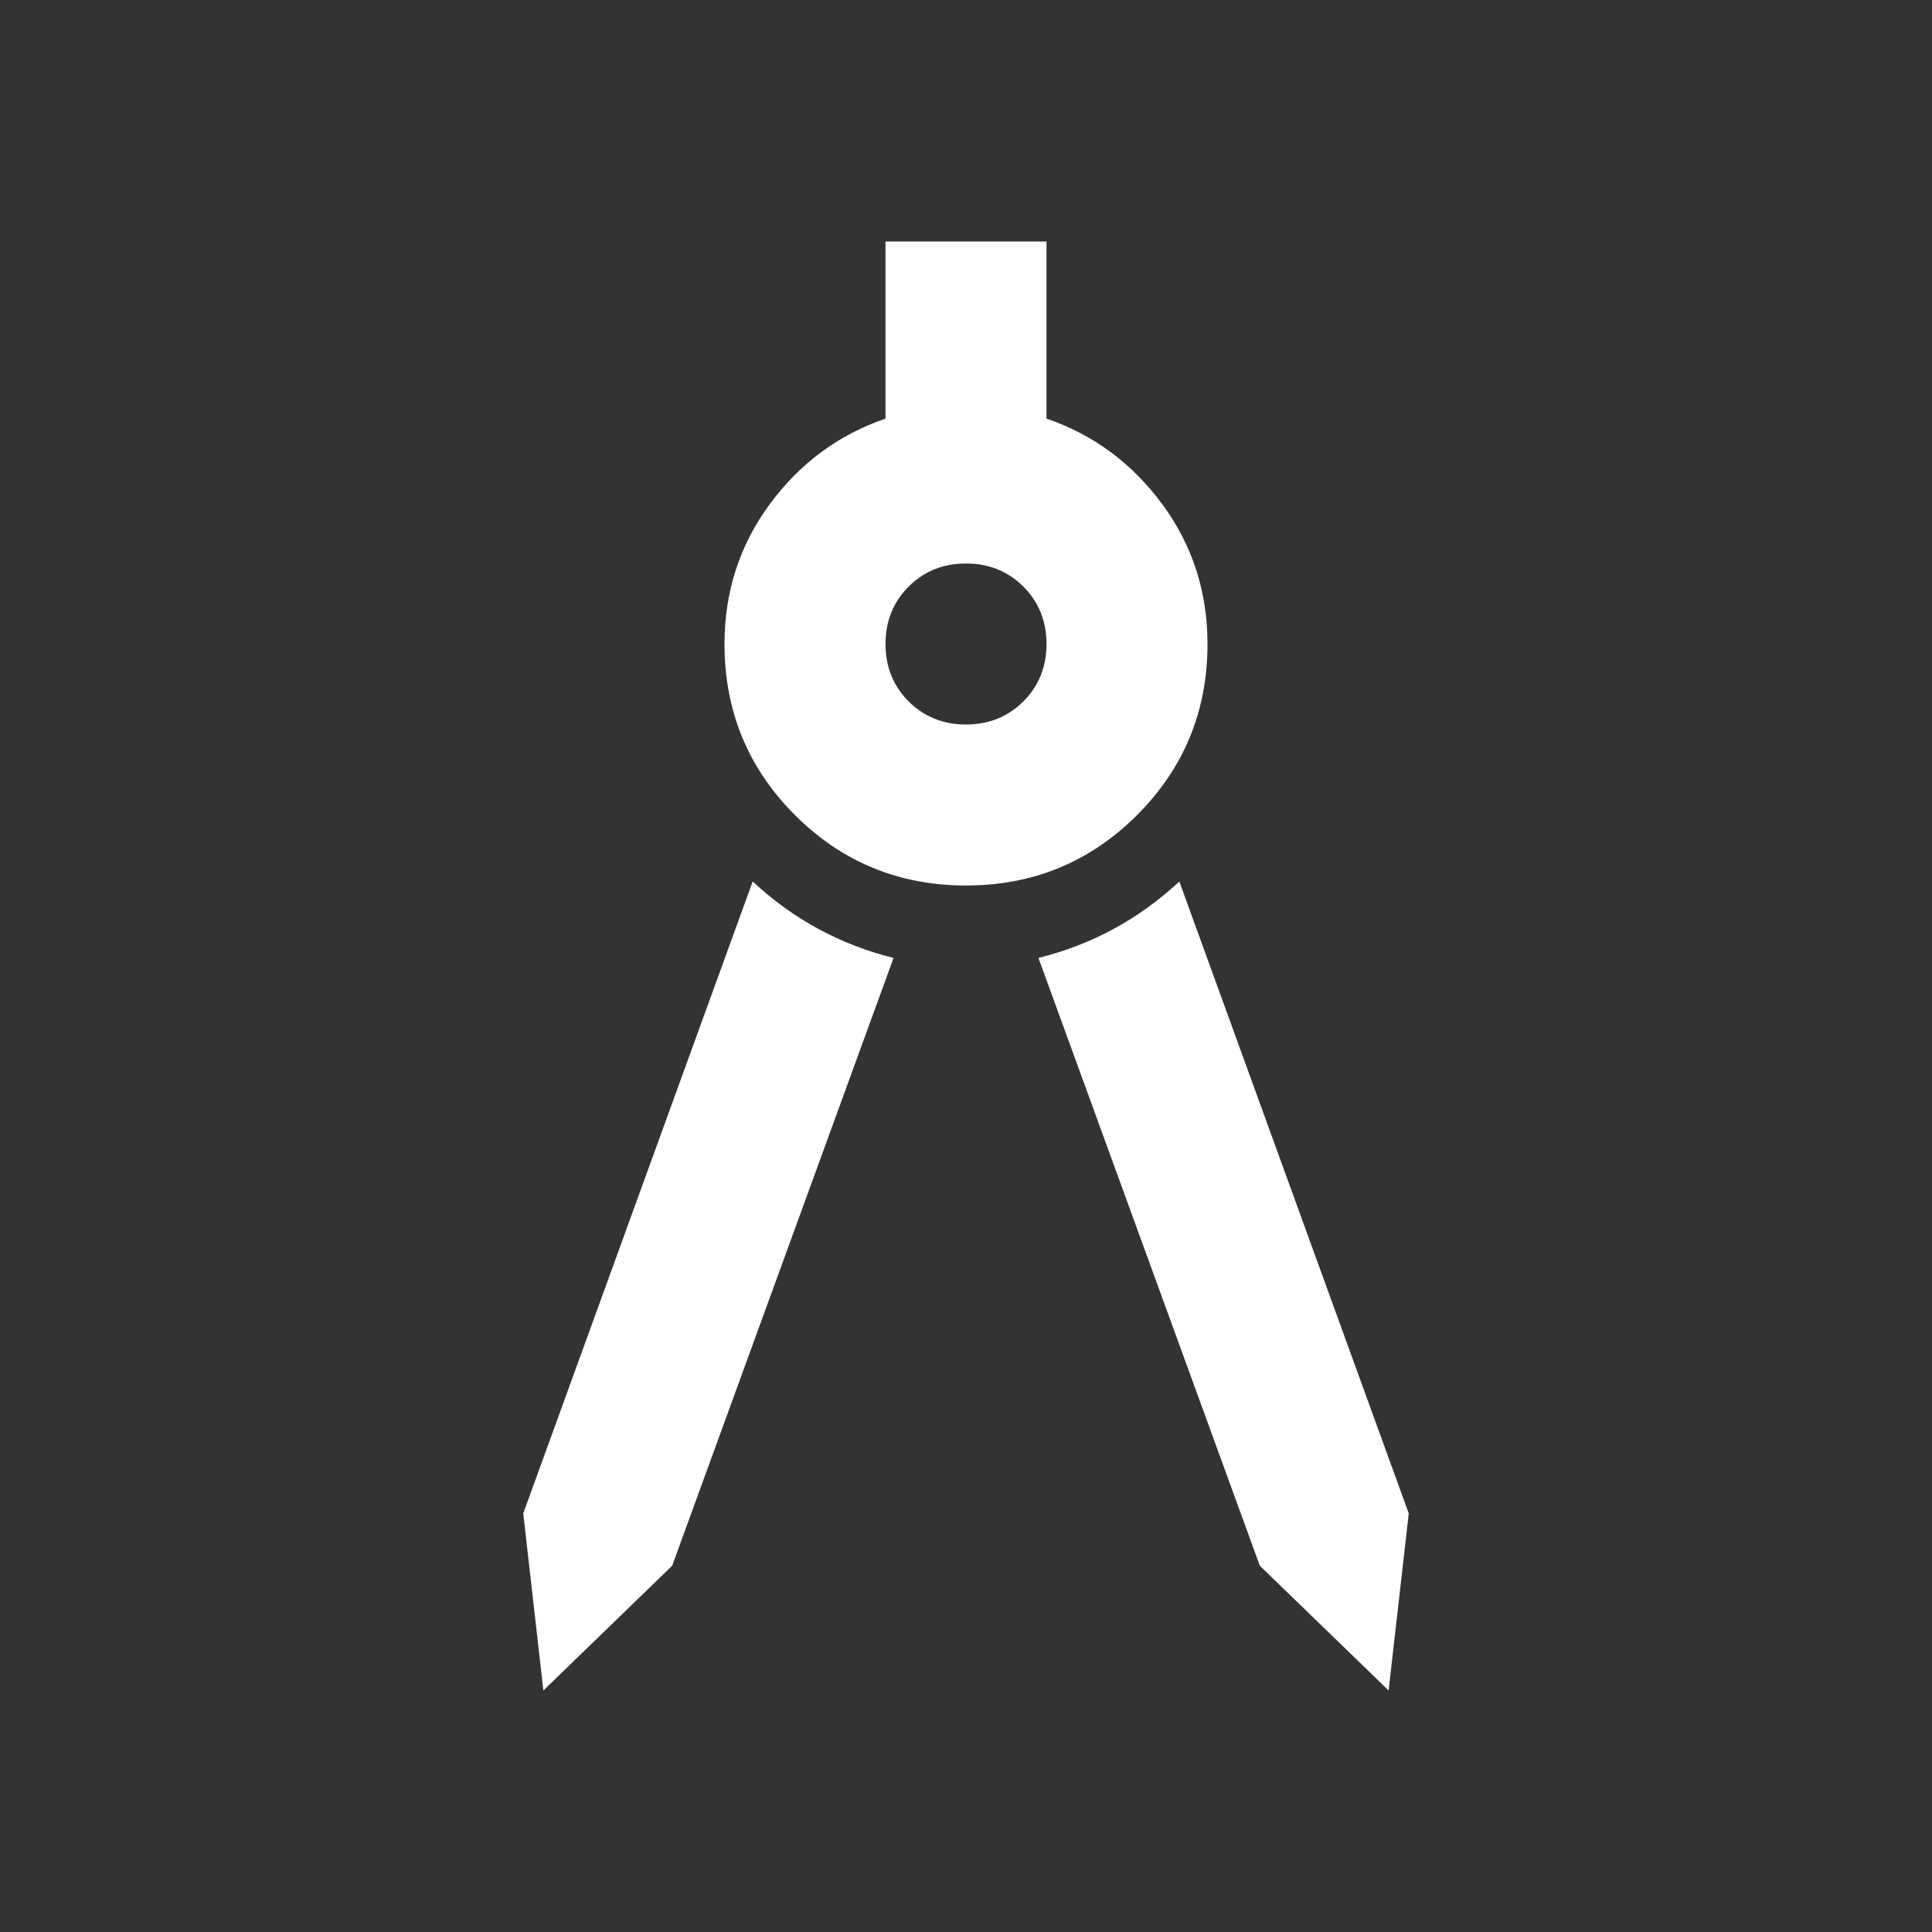 <svg width="24" height="24" viewBox="0 0 24 24" fill="none" xmlns="http://www.w3.org/2000/svg">
<rect x="0" y="0" width="24" height="24" fill="#333333" stroke="none"/>
<g id="architecture">
<mask id="mask0_1723_10485" style="mask-type:alpha" maskUnits="userSpaceOnUse" x="0" y="0" width="24" height="24">
<rect id="Bounding box" width="24" height="24" fill="#D9D9D9"/>
</mask>
<g mask="url(#mask0_1723_10485)">
<path id="architecture_2" d="M6.75 21L6.5 18.8L9.35 10.95C9.6 11.183 9.871 11.379 10.162 11.537C10.454 11.696 10.767 11.817 11.1 11.9L8.35 19.45L6.75 21ZM17.25 21L15.65 19.45L12.9 11.9C13.233 11.817 13.546 11.696 13.838 11.537C14.129 11.379 14.4 11.183 14.65 10.95L17.5 18.8L17.25 21ZM12 11C11.167 11 10.458 10.708 9.875 10.125C9.292 9.542 9 8.833 9 8C9 7.35 9.188 6.771 9.562 6.263C9.938 5.754 10.417 5.4 11 5.2V3H13V5.2C13.583 5.4 14.062 5.754 14.438 6.263C14.812 6.771 15 7.35 15 8C15 8.833 14.708 9.542 14.125 10.125C13.542 10.708 12.833 11 12 11ZM12 9C12.283 9 12.521 8.904 12.713 8.713C12.904 8.521 13 8.283 13 8C13 7.717 12.904 7.479 12.713 7.287C12.521 7.096 12.283 7 12 7C11.717 7 11.479 7.096 11.287 7.287C11.096 7.479 11 7.717 11 8C11 8.283 11.096 8.521 11.287 8.713C11.479 8.904 11.717 9 12 9Z" fill="white"/>
</g>
</g>
</svg>
